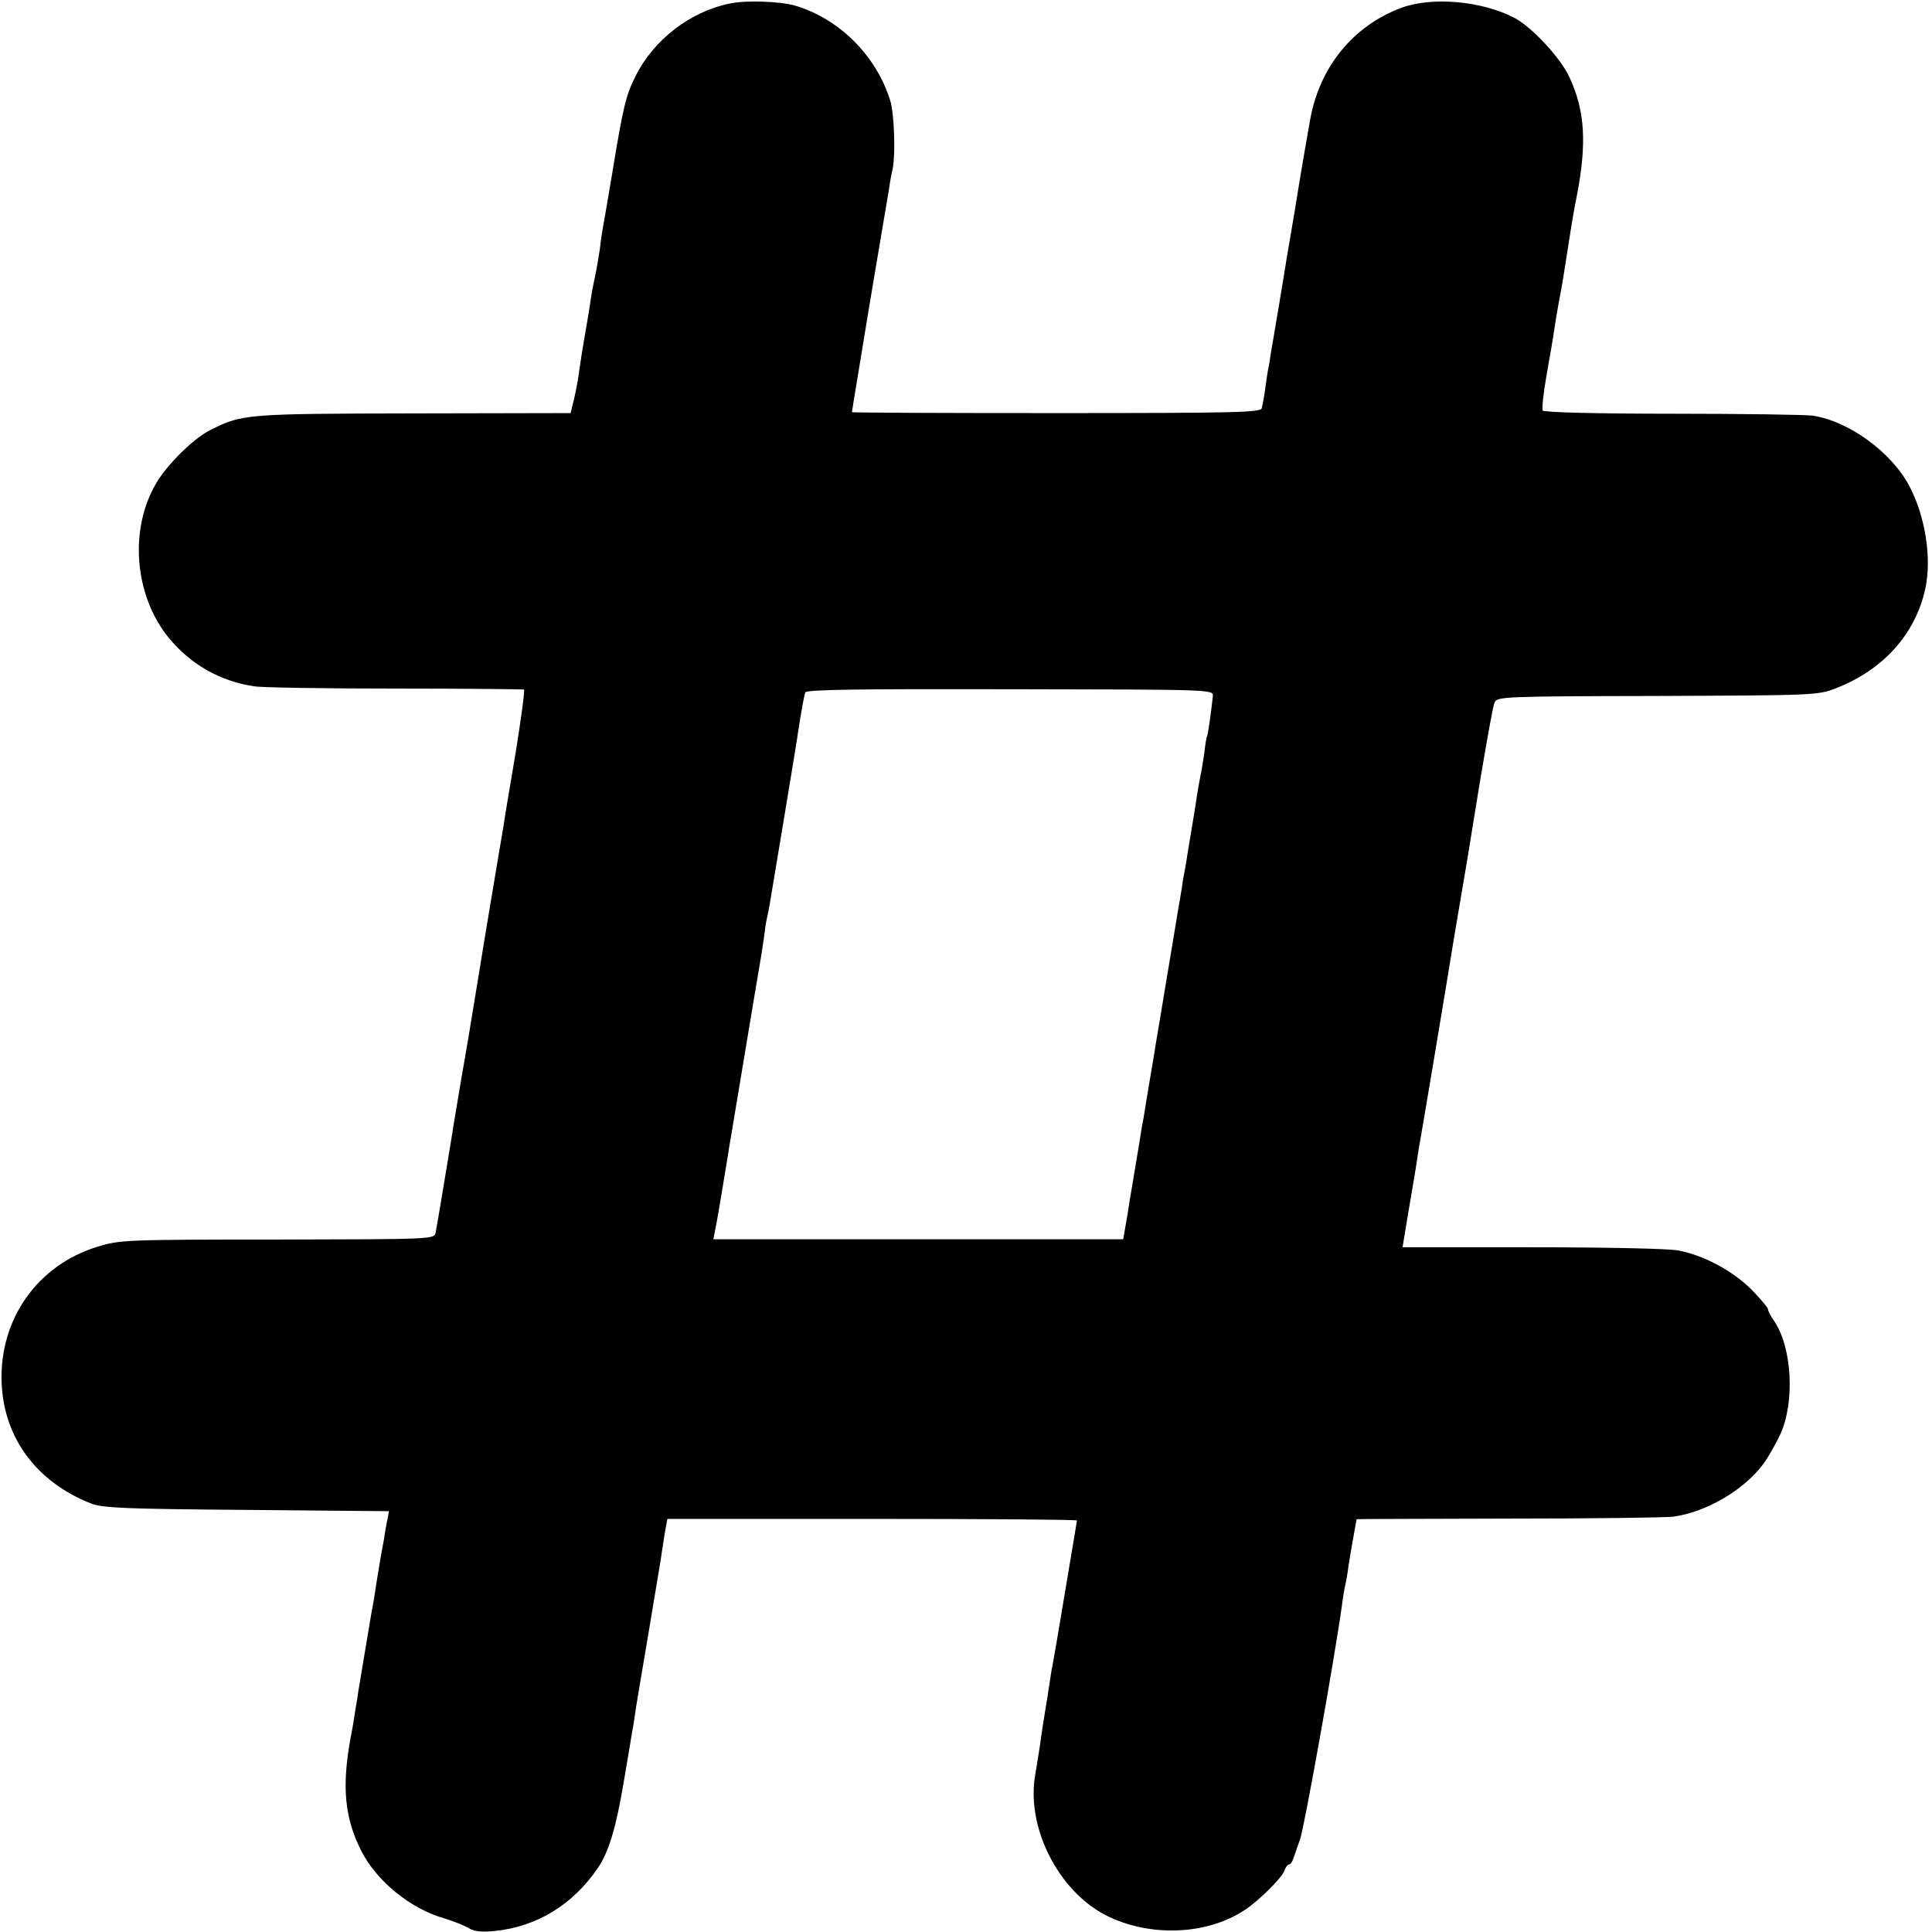 <?xml version="1.0" standalone="no"?>
<!DOCTYPE svg PUBLIC "-//W3C//DTD SVG 20010904//EN"
 "http://www.w3.org/TR/2001/REC-SVG-20010904/DTD/svg10.dtd">
<svg version="1.0" xmlns="http://www.w3.org/2000/svg"
 width="601pt" height="601pt" viewBox="0 0 601 601"
 preserveAspectRatio="xMidYMid meet">
<g transform="translate(0,601) scale(0.1,-0.1)"
fill="#000000" stroke="none">
<path d="M2270 5999 c-123 -25 -237 -113 -293 -226 -30 -59 -39 -98 -71 -293
-14 -85 -28 -164 -30 -175 -2 -11 -7 -42 -10 -70 -4 -27 -11 -68 -16 -90 -5
-22 -12 -60 -15 -85 -4 -25 -11 -67 -16 -95 -5 -27 -12 -72 -16 -100 -3 -27
-11 -70 -17 -95 l-11 -45 -490 -1 c-523 -1 -533 -2 -633 -53 -51 -26 -133
-107 -166 -164 -85 -144 -68 -349 38 -480 69 -84 160 -136 267 -152 24 -4 222
-7 439 -7 217 0 397 -2 400 -3 3 -2 -9 -91 -26 -197 -18 -106 -35 -206 -37
-223 -3 -16 -26 -156 -52 -310 -25 -154 -48 -291 -50 -305 -2 -14 -15 -90 -29
-170 -13 -80 -27 -158 -29 -175 -13 -79 -48 -292 -52 -310 -4 -20 -12 -20
-492 -21 -473 0 -490 -1 -559 -22 -187 -57 -306 -225 -299 -422 6 -172 108
-310 278 -377 36 -14 101 -17 485 -20 l442 -4 -4 -22 c-3 -12 -8 -40 -11 -62
-4 -22 -9 -49 -11 -60 -2 -11 -8 -49 -14 -85 -5 -36 -12 -76 -15 -90 -2 -14
-12 -70 -21 -125 -9 -55 -18 -109 -20 -120 -1 -11 -5 -33 -8 -50 -2 -16 -9
-59 -16 -94 -27 -150 -18 -247 34 -349 47 -93 152 -179 256 -209 30 -9 65 -23
78 -31 16 -10 38 -13 80 -9 131 13 243 81 321 195 34 49 57 124 81 267 12 72
24 141 26 155 3 14 7 39 9 55 2 17 20 123 39 235 19 113 37 223 41 246 3 22 9
60 13 85 l8 44 637 0 c350 0 637 -2 637 -5 0 -3 -9 -55 -19 -115 -10 -61 -24
-144 -31 -185 -13 -77 -16 -96 -24 -140 -3 -14 -8 -43 -11 -65 -3 -22 -10 -65
-15 -95 -5 -30 -12 -75 -15 -100 -4 -25 -10 -64 -14 -87 -31 -163 69 -364 219
-441 136 -69 315 -62 433 17 44 29 115 100 122 121 4 11 10 20 15 20 4 0 10 8
13 18 3 9 13 36 21 60 13 35 107 559 131 732 3 25 8 52 10 60 2 8 7 35 10 60
4 25 11 67 16 94 5 27 9 49 9 50 0 1 213 1 473 2 259 0 490 3 512 6 102 14
217 81 278 161 16 21 40 63 55 95 46 100 37 272 -20 354 -10 14 -18 30 -18 35
0 5 -24 33 -52 62 -60 59 -148 106 -227 121 -30 6 -229 10 -456 10 l-402 0 17
103 c10 56 20 120 24 142 3 22 8 51 10 65 4 19 82 484 110 658 12 72 39 229
41 242 1 8 19 116 39 240 21 124 40 234 45 244 7 19 24 20 507 21 487 2 500 2
555 24 147 57 247 168 278 309 21 95 0 227 -50 321 -56 105 -188 201 -300 218
-24 3 -222 6 -439 6 -225 0 -398 4 -401 10 -3 5 2 54 12 110 10 56 21 120 24
142 3 22 10 63 15 90 10 52 12 63 30 180 11 72 17 105 24 140 33 168 27 270
-22 375 -28 61 -118 157 -172 185 -101 52 -254 66 -350 31 -151 -56 -256 -185
-285 -351 -6 -32 -36 -208 -40 -235 -2 -14 -11 -68 -20 -120 -9 -52 -18 -106
-20 -120 -10 -60 -16 -99 -25 -150 -5 -30 -12 -72 -16 -94 -3 -21 -7 -48 -10
-59 -2 -12 -6 -39 -9 -62 -3 -22 -8 -47 -10 -55 -4 -13 -82 -15 -640 -15 -349
0 -635 1 -635 3 0 2 25 152 55 335 31 183 58 346 61 362 2 17 7 44 11 60 9 47
5 173 -8 213 -44 140 -158 253 -294 294 -46 14 -155 18 -205 7z m1503 -2154
c-5 -46 -15 -120 -18 -125 -2 -3 -6 -27 -9 -55 -4 -27 -9 -57 -11 -65 -2 -8
-6 -33 -10 -55 -3 -22 -10 -65 -15 -95 -5 -30 -12 -71 -15 -90 -3 -19 -7 -46
-10 -60 -3 -14 -7 -38 -9 -55 -3 -16 -17 -100 -31 -185 -14 -85 -28 -166 -30
-180 -2 -14 -7 -41 -10 -60 -3 -19 -8 -48 -11 -65 -2 -16 -9 -55 -14 -85 -5
-30 -12 -71 -15 -90 -3 -19 -7 -46 -10 -60 -3 -14 -7 -41 -10 -60 -3 -19 -10
-60 -15 -90 -5 -30 -12 -73 -16 -95 -3 -22 -9 -58 -13 -80 l-7 -40 -637 0
-638 0 5 25 c5 21 27 153 41 240 2 14 6 39 9 55 66 395 87 524 91 545 3 14 7
45 11 70 3 25 7 52 9 60 2 8 6 29 9 45 3 17 23 138 45 270 22 132 42 254 44
270 8 53 18 110 22 121 3 9 170 11 637 10 627 -1 633 -1 631 -21z"/>
</g>
</svg>
